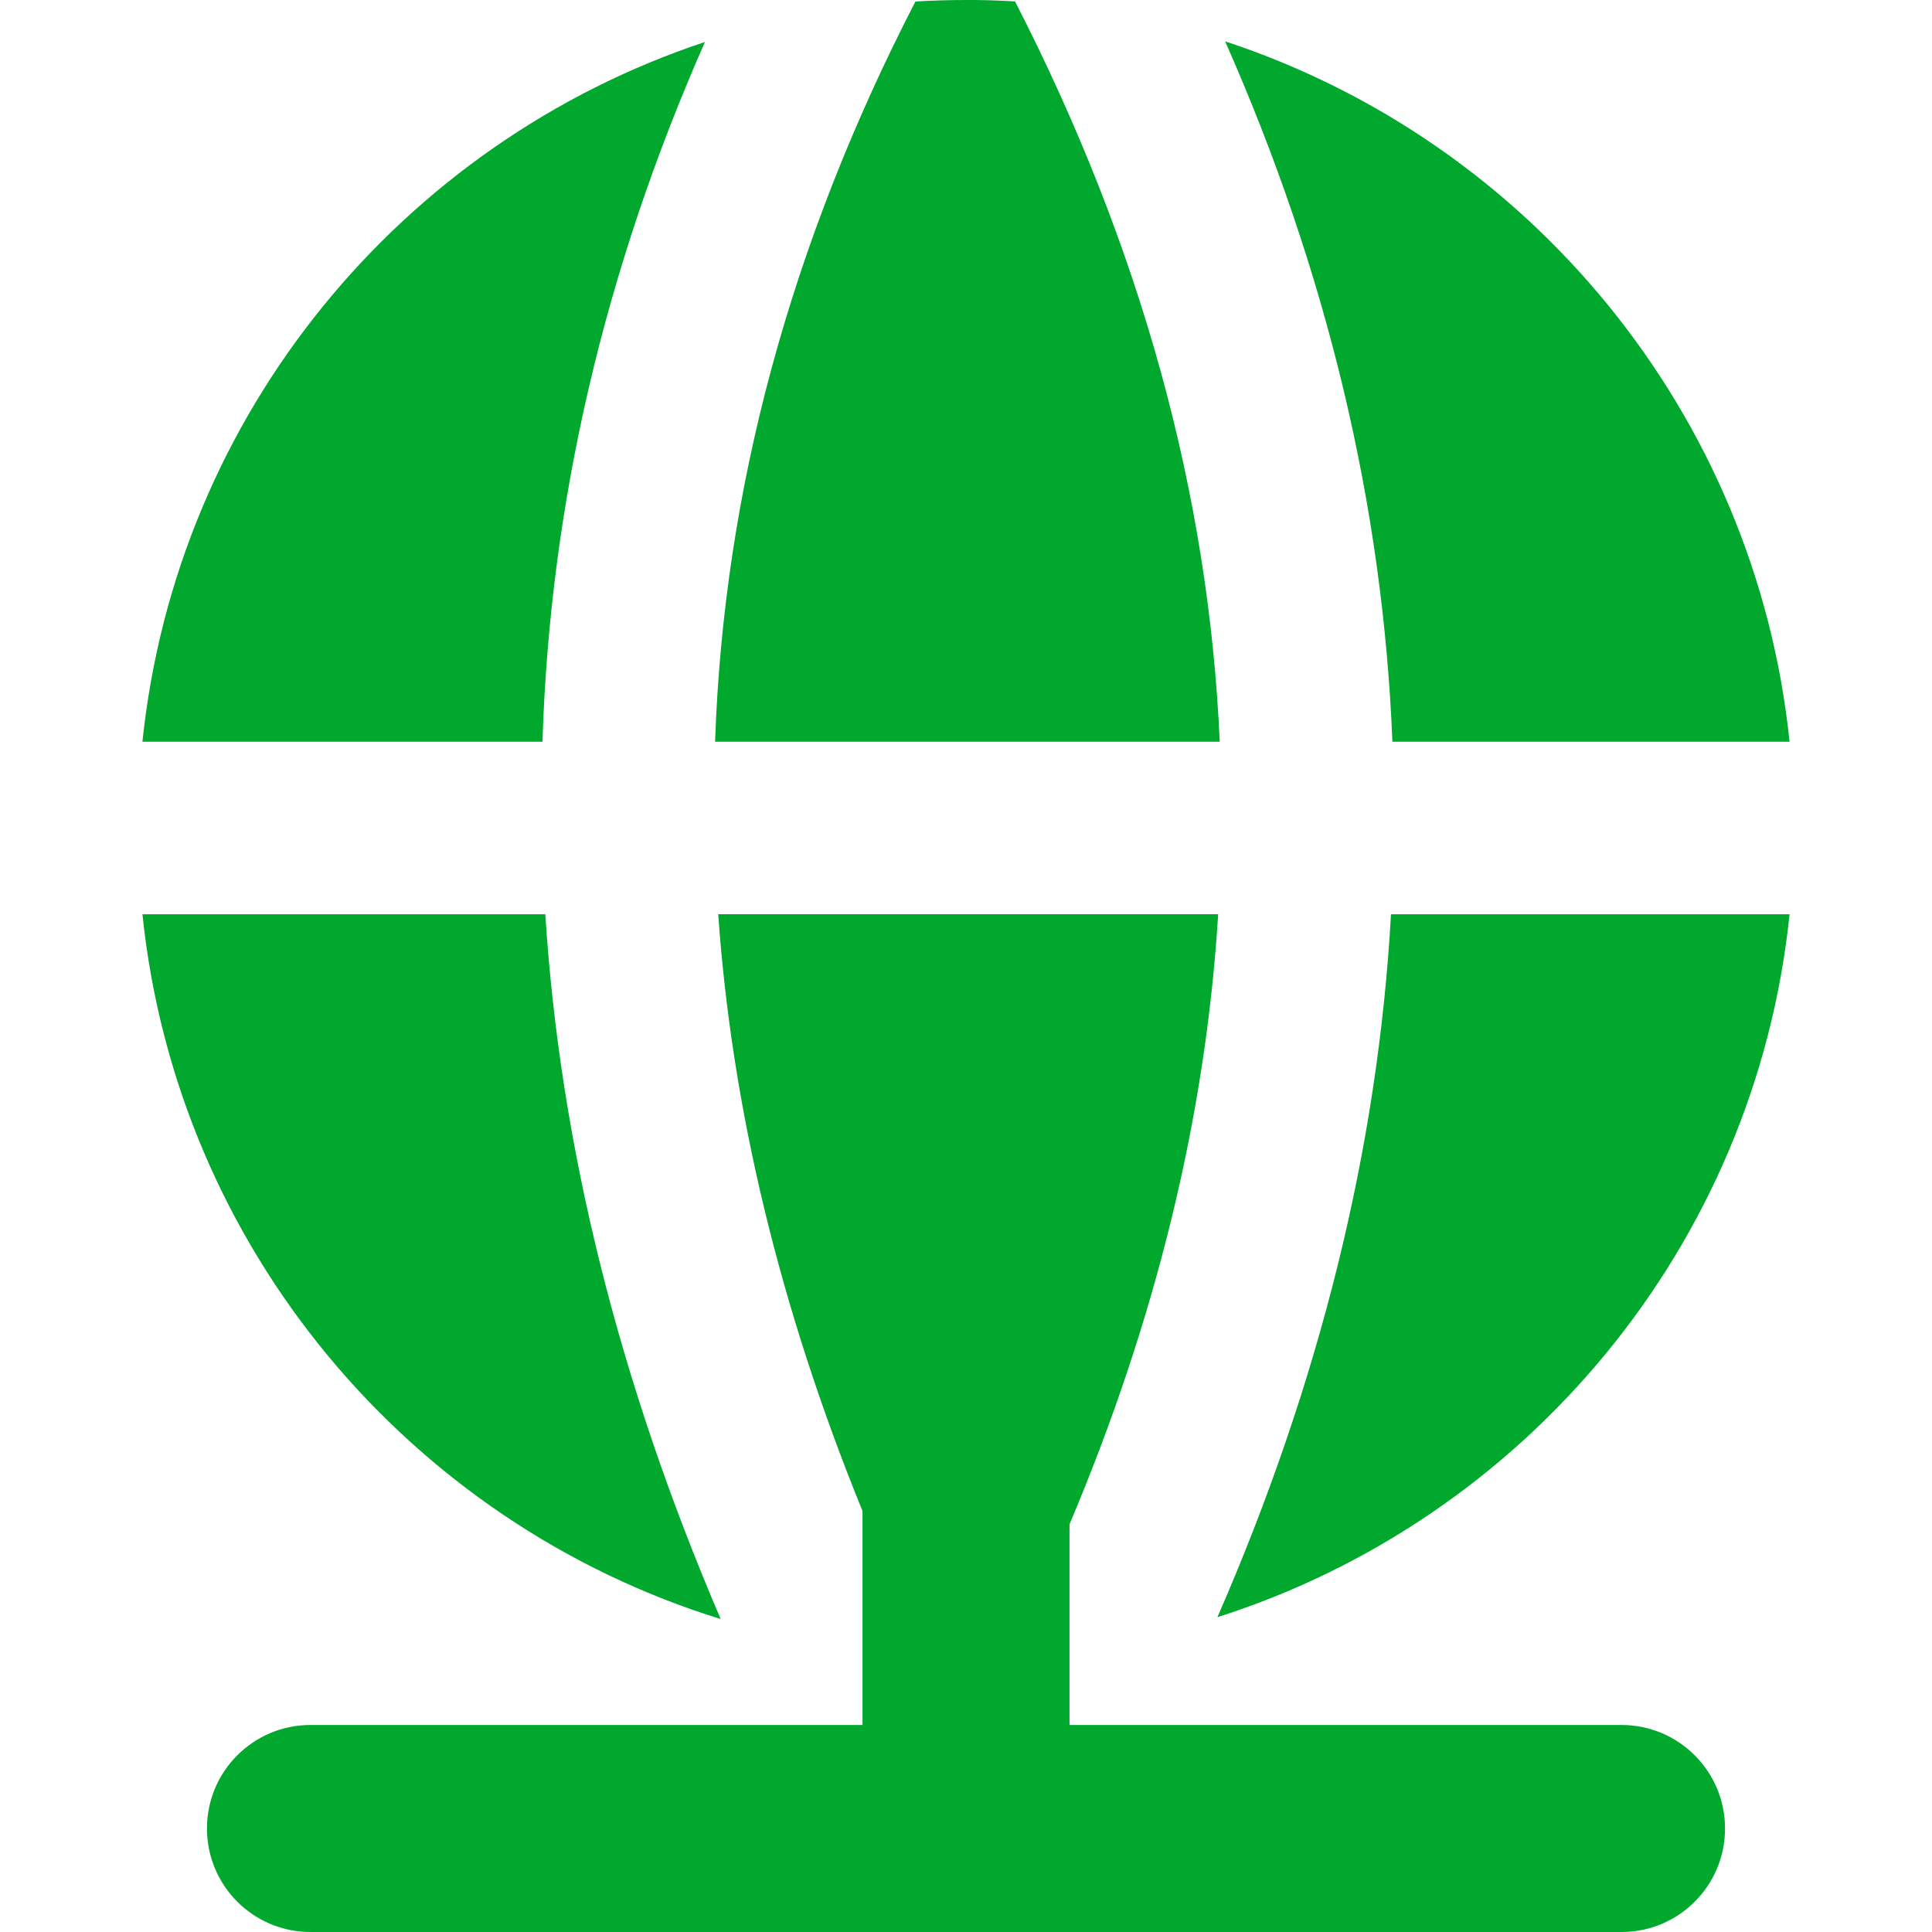 <?xml version="1.0" encoding="UTF-8"?>
<svg id="e" data-name="Icons" xmlns="http://www.w3.org/2000/svg" viewBox="0 0 400 400">
  <g id="f" data-name="network--network-server-internet-ethernet-connection">
    <path id="g" data-name="Union" d="M29.49,153.57C36.52,85.67,83.18,29.53,145.95,8.69c-20.75,47.06-32.1,95.35-33.64,144.88H29.49ZM29.49,189.29h83.41c3.05,48,15.19,96.65,36.31,145.92-64.41-19.95-112.57-76.85-119.72-145.92h0ZM221.43,315.62v41.52h114.29c11.83,0,21.43,9.59,21.43,21.43s-9.59,21.43-21.43,21.43H64.28c-11.83,0-21.43-9.59-21.43-21.43s9.59-21.43,21.43-21.43h114.29v-44.3c-17.21-42.27-27.05-83.42-29.87-123.56h103.51c-2.56,41.51-12.74,83.62-30.79,126.34ZM370.51,189.29c-7.1,68.62-54.68,125.23-118.46,145.53,21.17-48.55,33.24-97.09,35.94-145.53h82.52ZM370.51,153.57h-82.23c-1.95-49.02-13.58-97.38-34.63-145.01,62.97,20.73,109.81,76.96,116.86,145.01ZM200,0c-3.52,0-7.01.11-10.47.31-25.91,50.22-39.7,101.24-41.48,153.26h104.48c-2.26-51.26-16.26-102.33-42.38-153.28-3.36-.2-6.74-.3-10.15-.3Z" fill="#00a82d" fill-rule="evenodd"/>
  </g>
</svg>